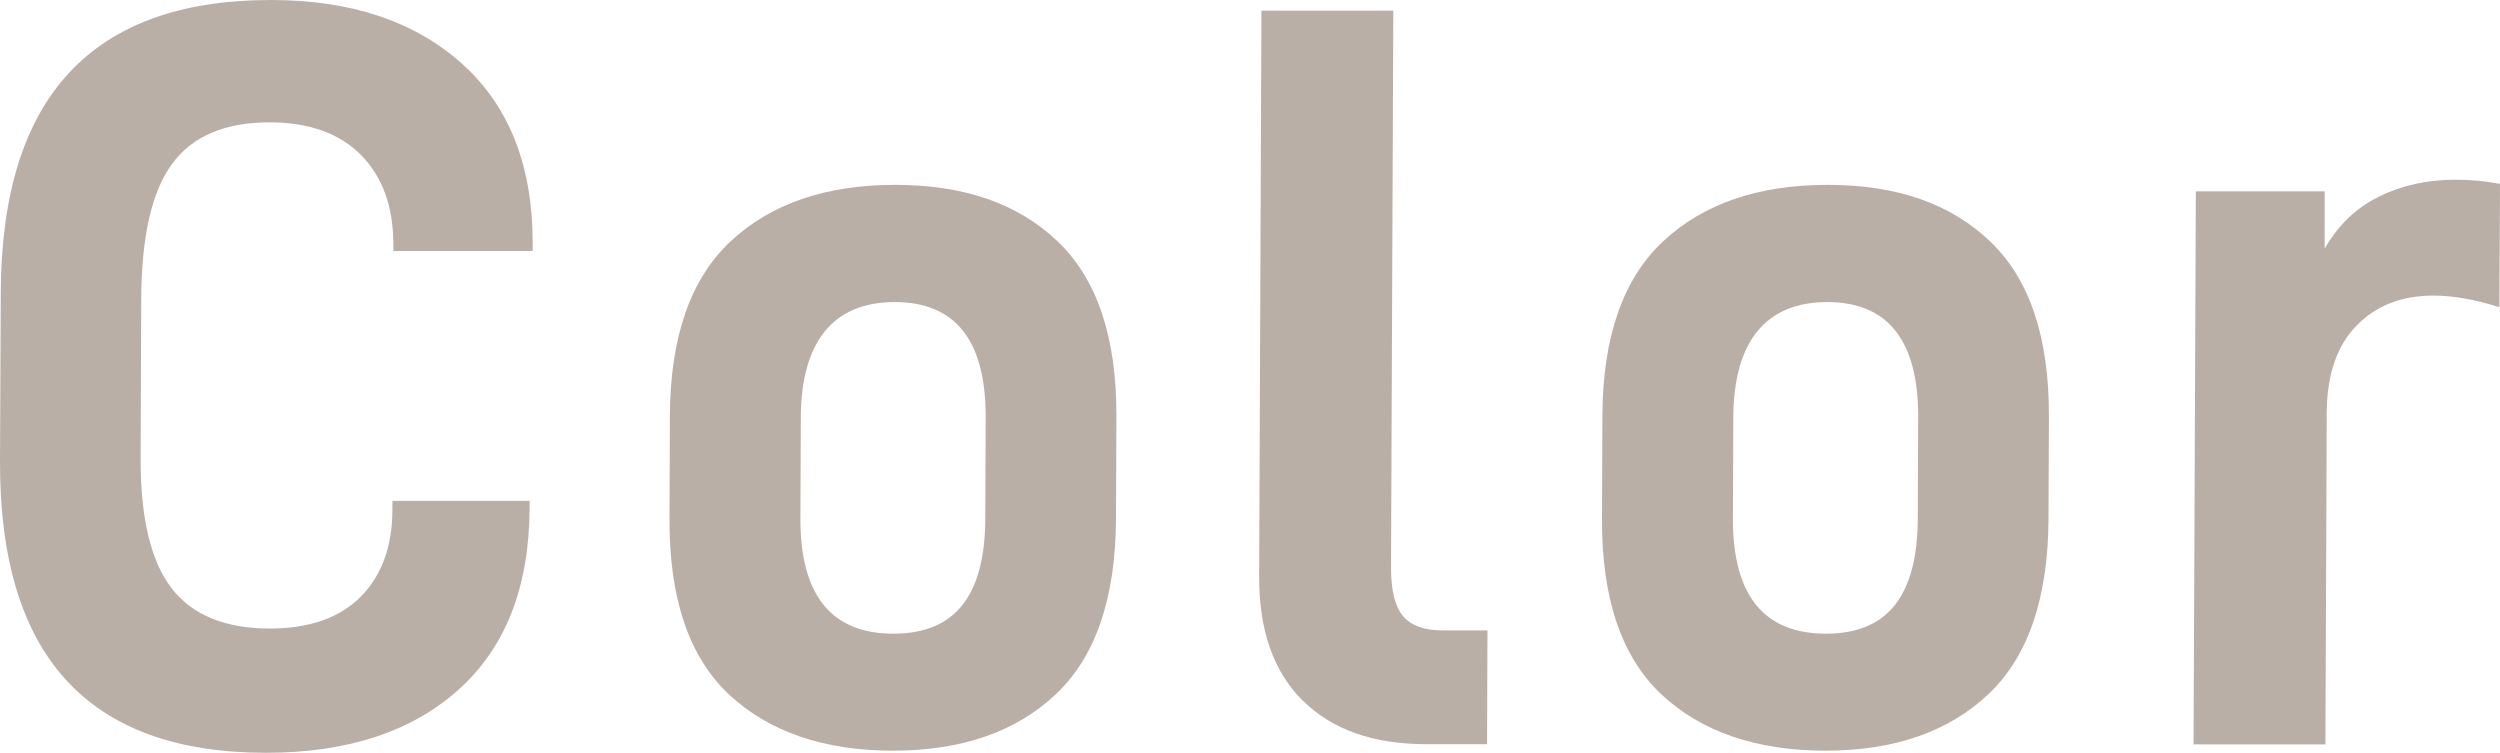 <?xml version="1.0" encoding="UTF-8"?>
<svg id="_レイヤー_2" data-name="レイヤー 2" xmlns="http://www.w3.org/2000/svg" viewBox="0 0 131.18 39.5">
  <defs>
    <style>
      .cls-1 {
        fill: #baafa6;
        stroke-width: 0px;
      }
    </style>
  </defs>
  <g id="_レイヤー" data-name="レイヤー">
    <g>
      <path class="cls-1" d="M0,24.16l.04-8.81C.08,5.11,4.8,0,14.22,0c4.2,0,7.55,1.12,10.03,3.35s3.71,5.38,3.7,9.43v.39h-7.31v-.33c0-1.97-.55-3.53-1.68-4.69-1.13-1.15-2.74-1.73-4.82-1.73-2.34,0-4.05.73-5.11,2.18-1.07,1.45-1.61,3.83-1.62,7.14l-.03,8.31c-.01,3.12.53,5.39,1.62,6.81,1.09,1.41,2.81,2.12,5.15,2.12,2.08,0,3.67-.56,4.78-1.67,1.1-1.12,1.66-2.64,1.66-4.58v-.45h7.2v.39c-.02,4.13-1.26,7.3-3.72,9.51s-5.84,3.32-10.11,3.32C4.6,39.5-.04,34.39,0,24.16Z"/>
      <path class="cls-1" d="M38.24,36.43c-2.09-1.97-3.13-5.04-3.11-9.21l.02-5.41c.02-4.13,1.08-7.18,3.19-9.15,2.11-1.97,4.99-2.96,8.63-2.96s6.45.99,8.52,2.96c2.07,1.97,3.1,5.02,3.09,9.15l-.02,5.41c-.02,4.17-1.07,7.24-3.16,9.21-2.09,1.97-4.94,2.96-8.55,2.96s-6.51-.99-8.61-2.96ZM51.7,27.17l.02-5.24c.02-4.05-1.58-6.08-4.77-6.08s-4.92,2.03-4.93,6.08l-.02,5.24c-.02,4.05,1.61,6.08,4.88,6.08s4.81-2.03,4.82-6.08Z"/>
      <path class="cls-1" d="M68.36,36.77c-1.54-1.53-2.3-3.7-2.29-6.53l.12-29.68h6.92l-.12,29.23c0,1.19.21,2.04.63,2.54.43.5,1.12.75,2.09.75h2.34l-.02,5.97h-3.18c-2.79,0-4.95-.76-6.49-2.29Z"/>
      <path class="cls-1" d="M87.17,36.43c-2.09-1.97-3.13-5.04-3.11-9.21l.02-5.41c.02-4.13,1.08-7.18,3.19-9.15,2.11-1.97,4.99-2.96,8.63-2.96s6.45.99,8.52,2.96c2.07,1.97,3.1,5.02,3.09,9.15l-.02,5.41c-.02,4.17-1.07,7.24-3.16,9.21-2.09,1.97-4.94,2.96-8.55,2.96s-6.51-.99-8.61-2.96ZM100.63,27.17l.02-5.24c.02-4.05-1.58-6.08-4.77-6.08s-4.92,2.03-4.93,6.08l-.02,5.24c-.02,4.05,1.61,6.08,4.88,6.08s4.81-2.03,4.82-6.08Z"/>
      <path class="cls-1" d="M115.23,10.04h6.75v3.01c.7-1.23,1.65-2.14,2.84-2.73,1.19-.59,2.53-.89,4.02-.89.85,0,1.64.08,2.34.22l-.03,6.47c-1.3-.41-2.45-.61-3.46-.61-1.67,0-3.03.53-4.05,1.59-1.03,1.06-1.54,2.58-1.55,4.55l-.07,17.41h-6.92l.12-29.01Z"/>
    </g>
  </g>
</svg>